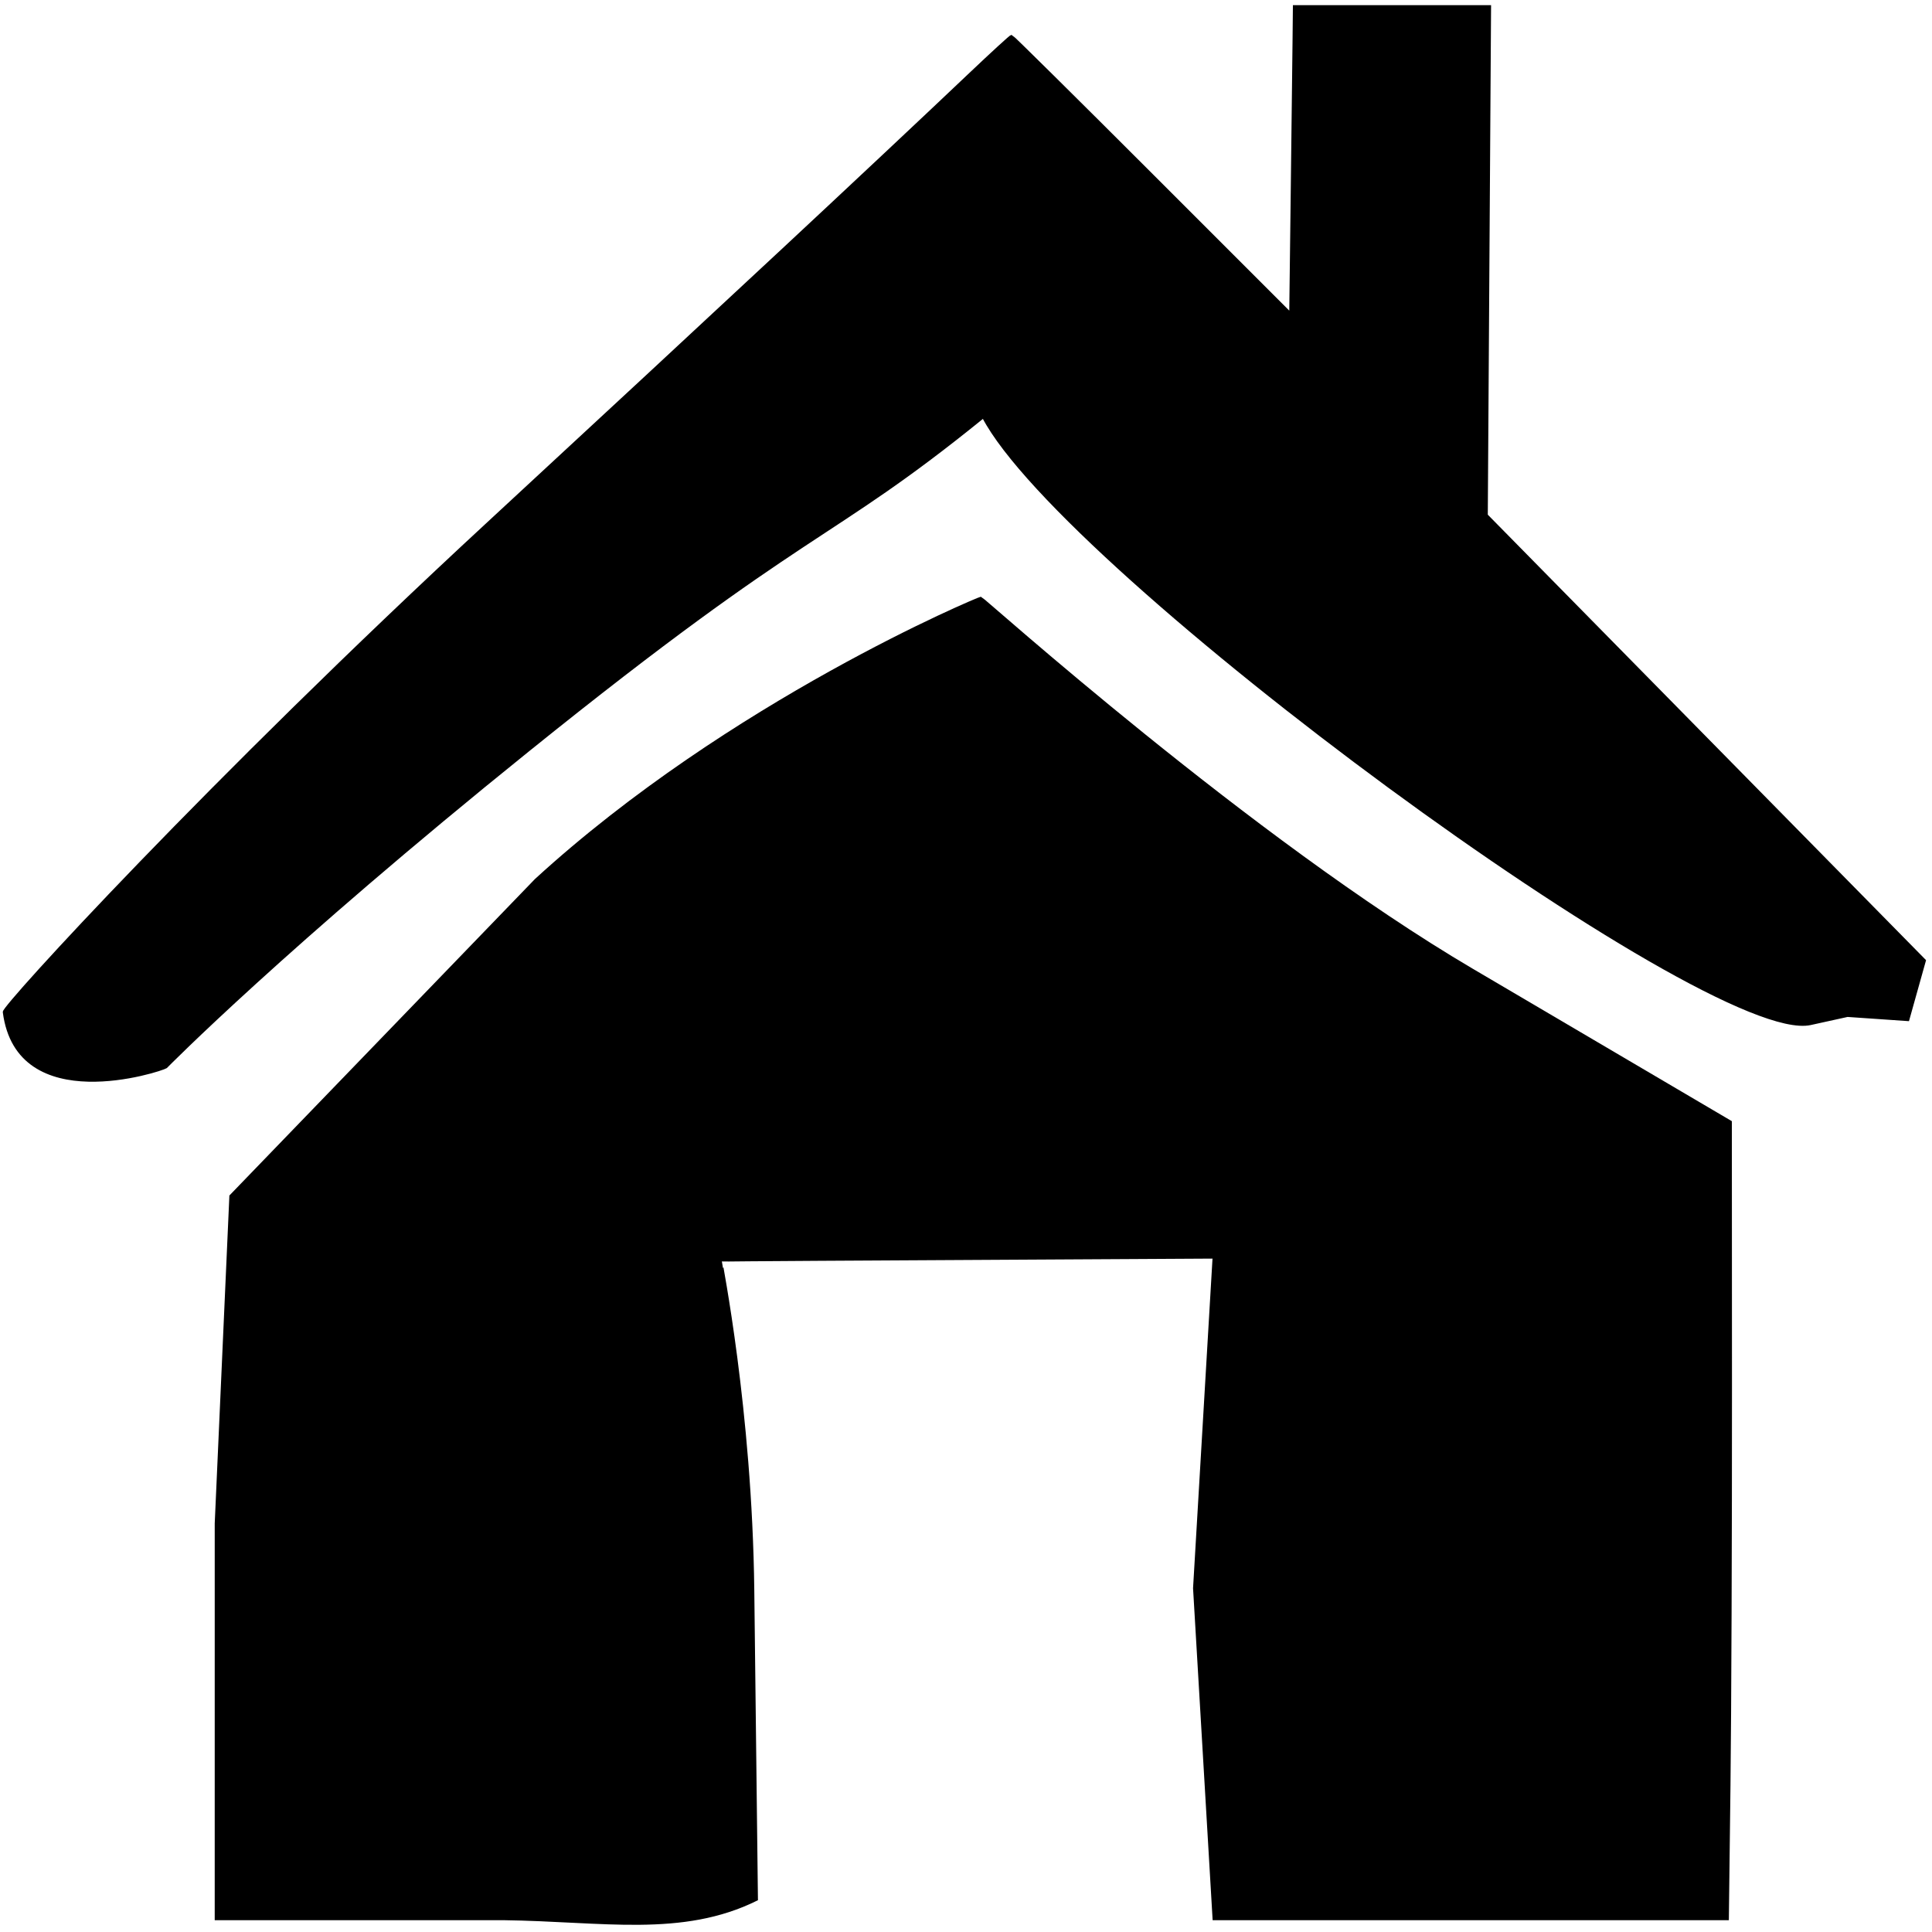<?xml version="1.0" encoding="UTF-8" standalone="no"?>
<!-- Created with Inkscape (http://www.inkscape.org/) -->

<svg
   xmlns:dc="http://purl.org/dc/elements/1.1/"
   xmlns:cc="http://creativecommons.org/ns#"
   xmlns:rdf="http://www.w3.org/1999/02/22-rdf-syntax-ns#"
   xmlns:svg="http://www.w3.org/2000/svg"
   xmlns="http://www.w3.org/2000/svg"
   xmlns:sodipodi="http://sodipodi.sourceforge.net/DTD/sodipodi-0.dtd"
   xmlns:inkscape="http://www.inkscape.org/namespaces/inkscape"
   width="400"
   height="400"
   viewBox="0 0 400 400"
   id="svg2"
   version="1.1"
   inkscape:version="0.91 r13725"
   sodipodi:docname="mcw-mpk-home-curved.svg">
  <defs
     id="defs4" />
  <sodipodi:namedview
     id="base"
     pagecolor="#ffffff"
     bordercolor="#666666"
     borderopacity="1.0"
     inkscape:pageopacity="0.0"
     inkscape:pageshadow="2"
     inkscape:zoom="0.98994949"
     inkscape:cx="154.93069"
     inkscape:cy="128.79933"
     inkscape:document-units="px"
     inkscape:current-layer="layer1"
     showgrid="false"
     units="px"
     inkscape:window-width="1920"
     inkscape:window-height="1027"
     inkscape:window-x="0"
     inkscape:window-y="0"
     inkscape:window-maximized="1" />
  <g
     inkscape:label="Layer 1"
     inkscape:groupmode="layer"
     id="layer1"
     transform="translate(0,-652.362)"
     style="display:inline">
    <path
       style="fill:#000000;fill-opacity:1;stroke:#000000;stroke-width:0.476"
       d="m 44.695,967.758 3.03,-67.778 63.194,-65.451 c 40.288,-36.898 91.78,-58.38 92.149,-58.38 0.369,0 55.945,50.044 101.702,76.967 l 53.555,31.51 0.025,54.906 c 0.014,30.198 -0.126,67.335 -0.31,82.525 l -0.335,27.62 -53.208,0 -53.208,0 -4.041,-68.487 4.041,-68.487 -43.314,0.242 c -23.823,0.133 -58.555,0.311 -58.664,0.395 -0.108,0.084 6.177,30.797 6.619,68.245 l 0.755,64.052 c -15.478,7.661 -31.812,4.309 -52.46,4.041 l -59.531,0 z"
       id="path4416"
       inkscape:connector-curvature="0"
       sodipodi:nodetypes="cccsscsscccccssscccc" />
    <path
       style="fill:#000000;stroke:#000000;stroke-width:0.531"
       d="M 0.842,861.891 C 0.688,860.695 43.141,814.241 101.034,760.71 c 47.577,-43.993 79.795,-74.019 99.744,-92.957 4.583,-4.351 8.471,-7.912 8.639,-7.912 0.169,-7.9e-4 13.236,12.929 29.039,28.732 l 28.733,28.733 0.309,-24.961 c 0.17,-13.729 0.34,-28.042 0.379,-31.807 l 0.07,-6.846 20.249,0 20.249,0 -0.339,52.668 -0.339,52.668 45.354,46.102 45.354,46.102 -3.439,12.271 -12.53,-0.861 -7.66,1.684 C 353.813,868.952 220.269,770.66 203.581,738.683 170.912,765.175 168.072,760.399 109.385,807.688 58.788,848.458 34.368,873.294 34.368,873.294 33.315,873.971 3.646,883.765 0.842,861.891 Z"
       id="path4418"
       inkscape:connector-curvature="0"
       sodipodi:nodetypes="ssscscsscccccccccscscs" />
  </g>
</svg>
